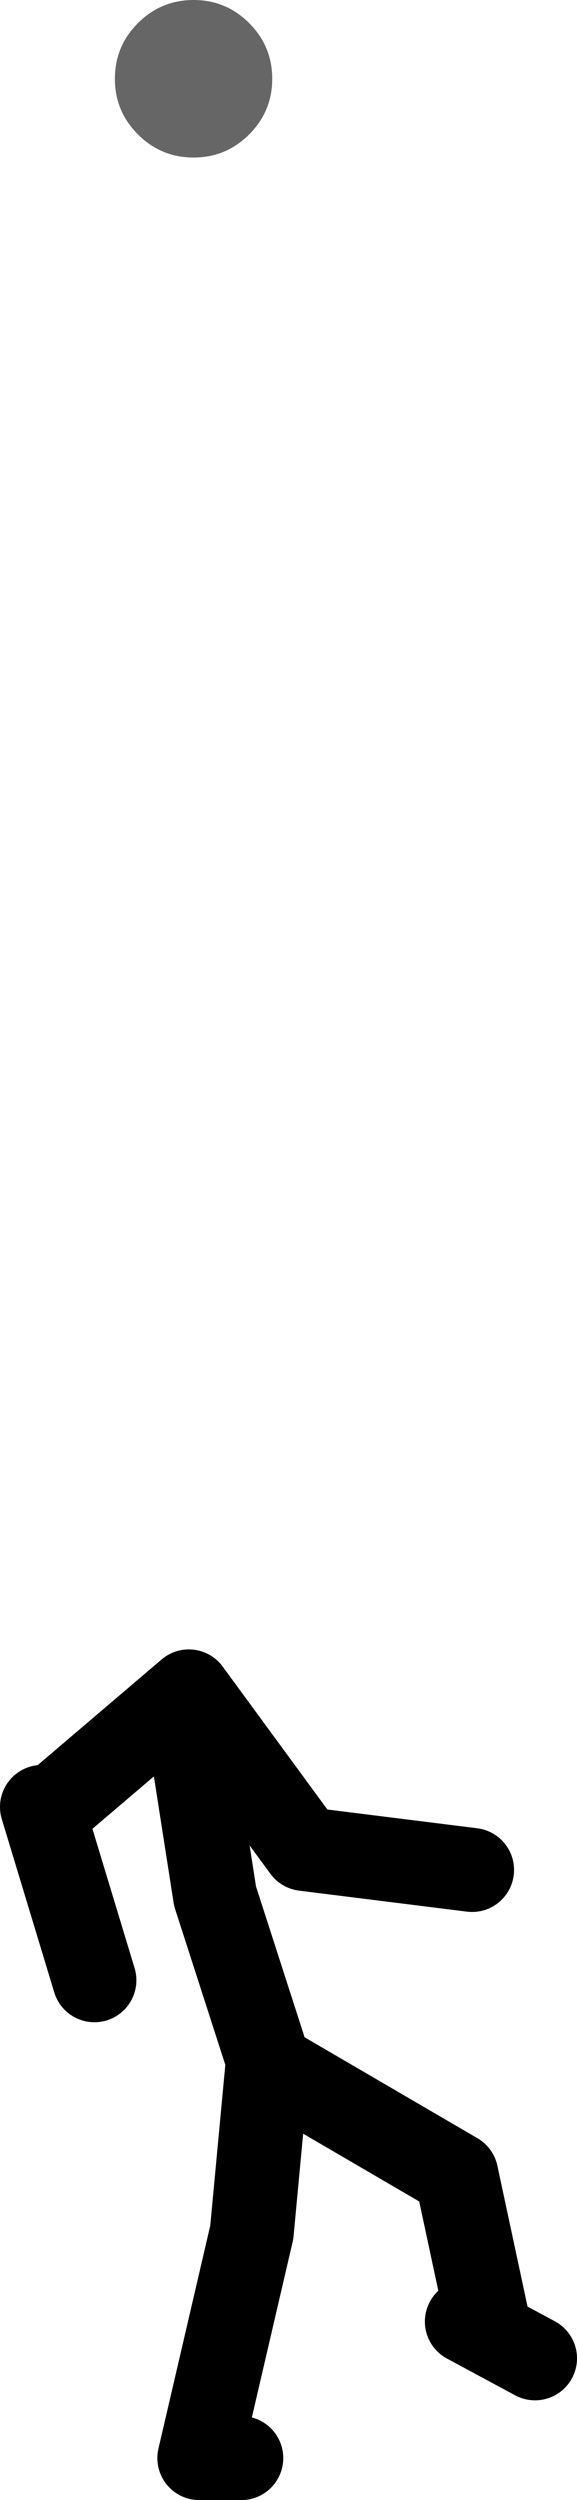 <?xml version="1.0" encoding="UTF-8" standalone="no"?>
<svg xmlns:xlink="http://www.w3.org/1999/xlink" height="238.05px" width="55.0px" xmlns="http://www.w3.org/2000/svg">
  <g transform="matrix(1.0, 0.0, 0.0, 1.0, 308.95, -13.95)">
    <path d="M-290.5 28.95 Q-293.6 28.95 -295.8 26.75 -298.0 24.55 -298.0 21.45 -298.0 18.35 -295.8 16.15 -293.6 13.95 -290.5 13.95 -287.4 13.95 -285.2 16.15 -283.0 18.35 -283.0 21.45 -283.0 24.55 -285.2 26.75 -287.4 28.95 -290.5 28.95" fill="#666666" fill-rule="evenodd" stroke="none"/>
    <path d="M-283.45 210.0 L-288.45 194.5 -290.95 178.5 -290.95 175.0 -304.45 186.5 M-263.95 192.0 L-279.95 190.0 -290.95 175.0 M-289.95 248.0 L-284.95 226.5 -283.45 210.5 -265.45 221.0 -262.45 235.0 M-264.45 235.0 L-257.95 238.5 M-285.95 248.0 L-289.45 248.0 M-304.95 186.0 L-299.95 202.5" fill="none" stroke="#000000" stroke-linecap="round" stroke-linejoin="round" stroke-width="8.0"/>
  </g>
</svg>
